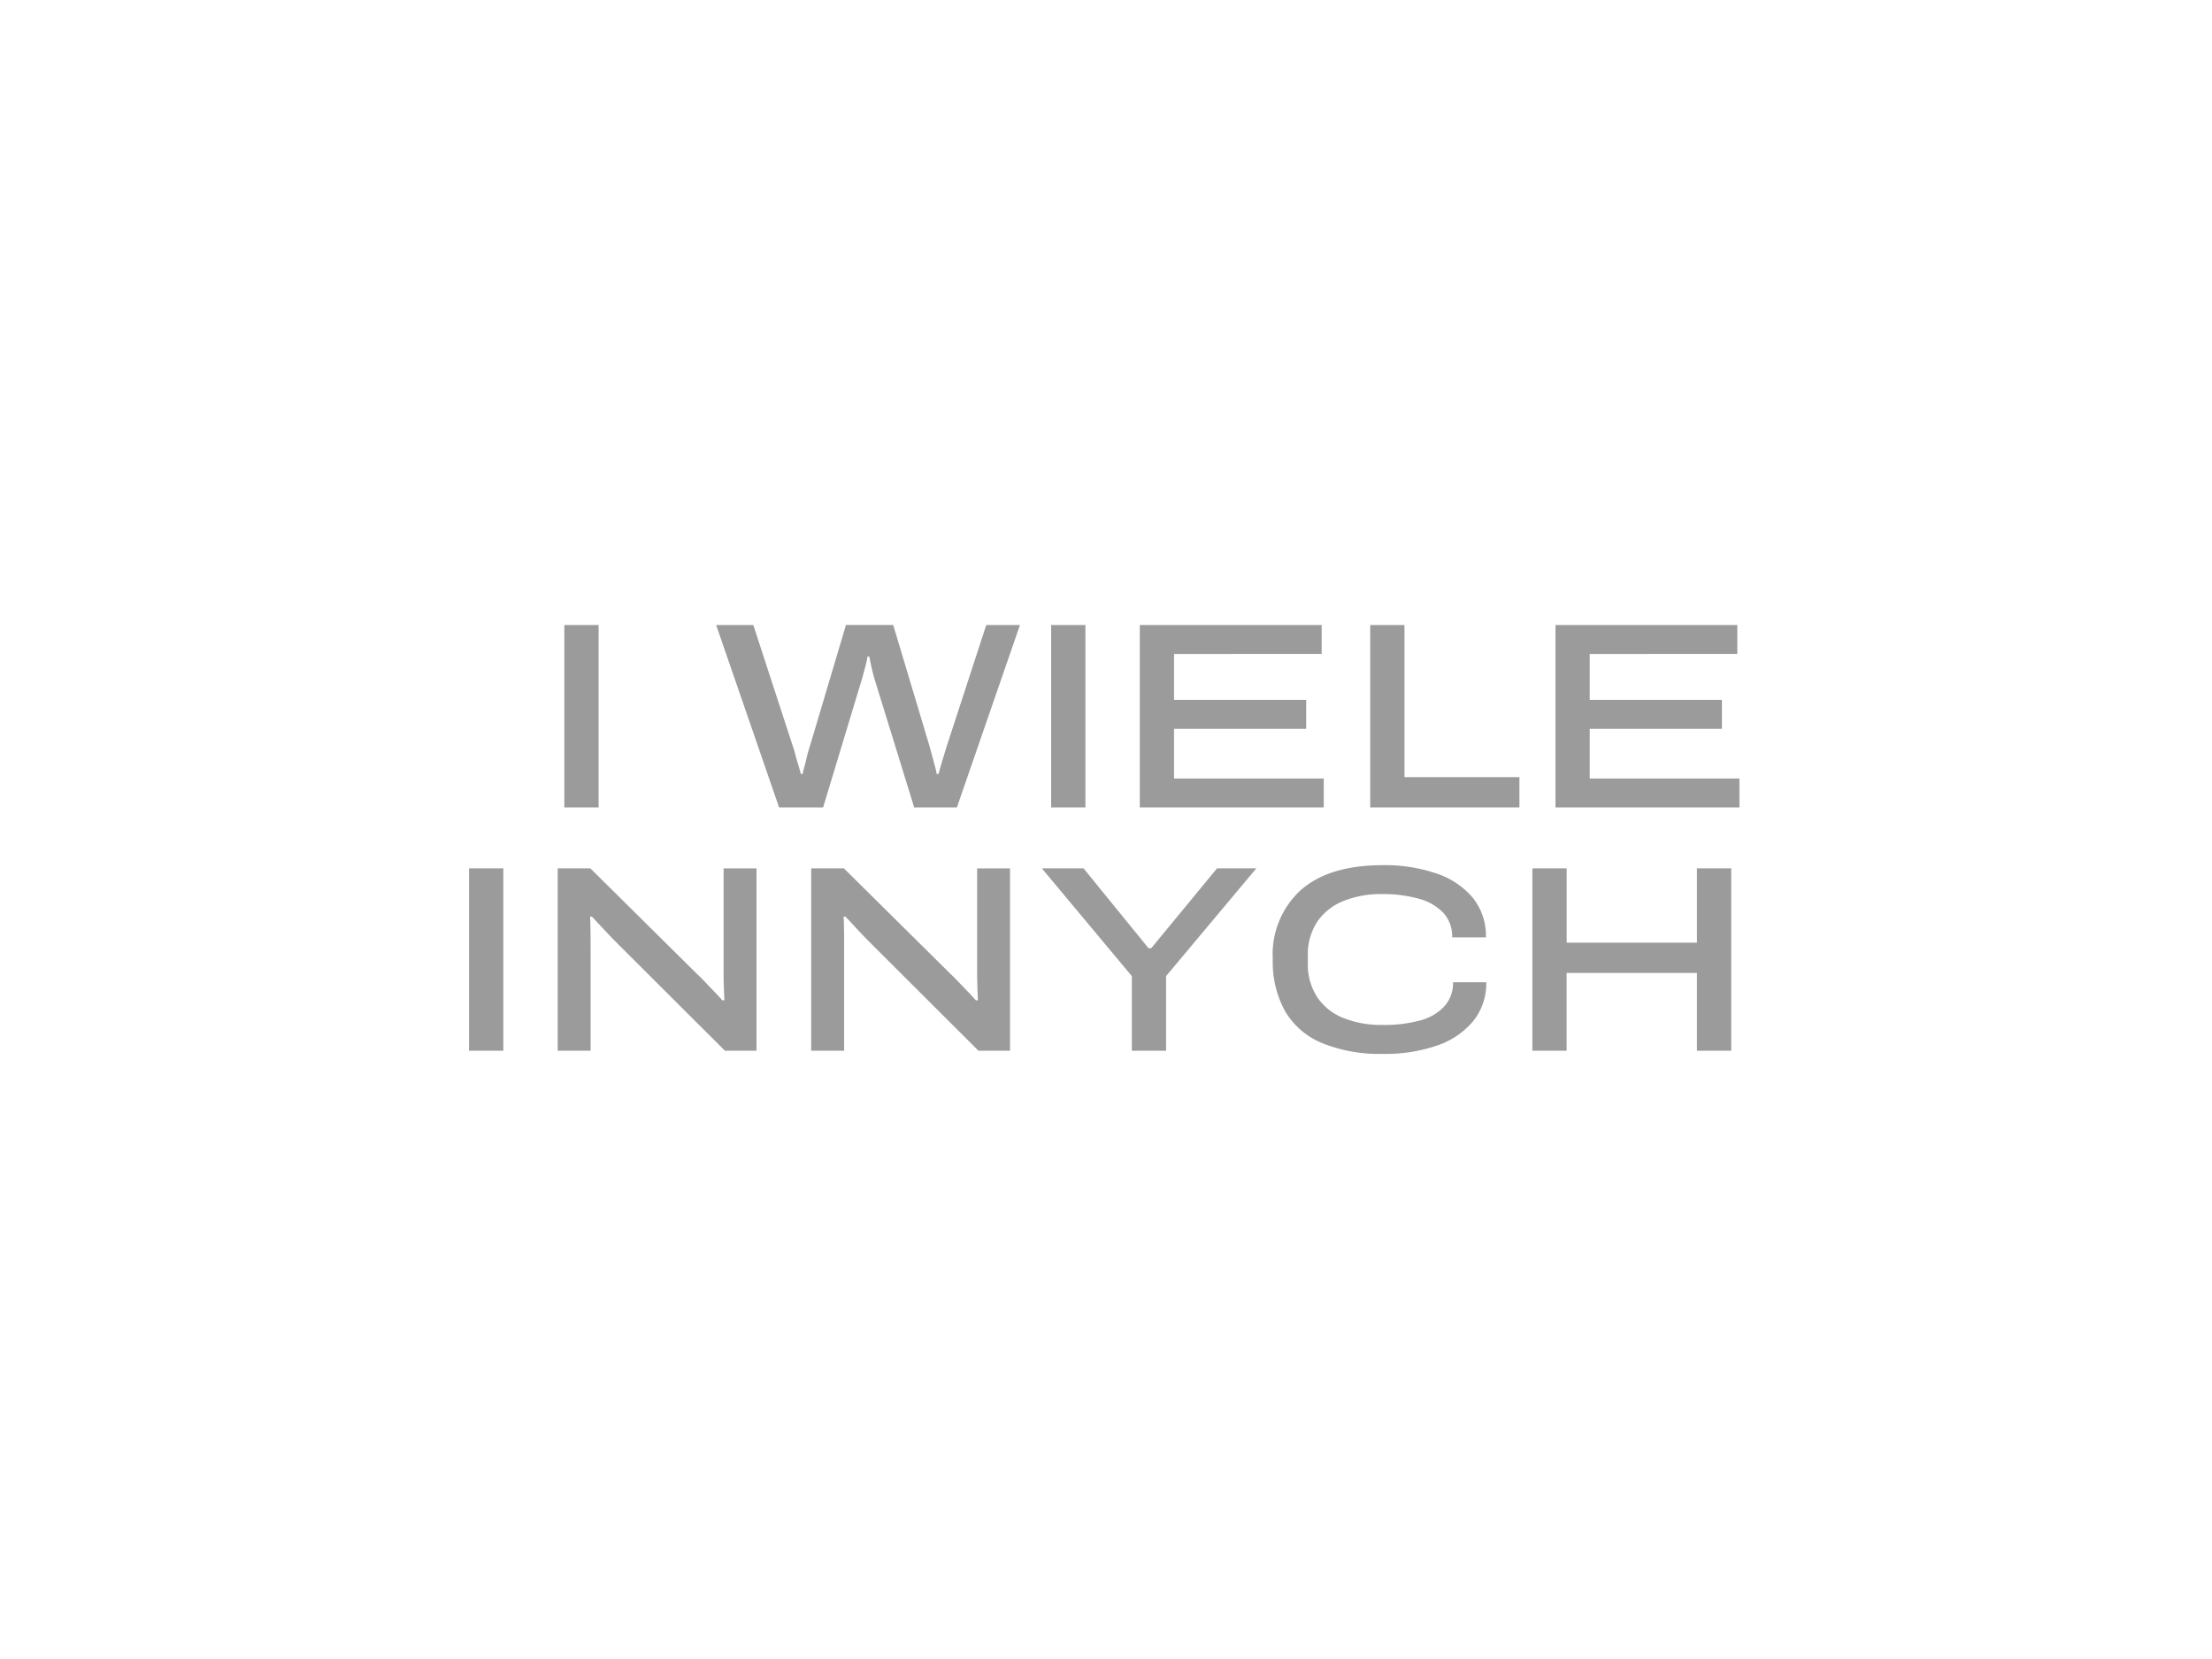 <svg xmlns="http://www.w3.org/2000/svg" width="200" height="150" viewBox="0 0 200 150">
  <defs>
    <style>
      .cls-1, .cls-4 {
        fill: none;
      }

      .cls-1 {
        stroke: #fff;
        opacity: 0;
      }

      .cls-2 {
        fill: #9b9b9b;
      }

      .cls-3 {
        stroke: none;
      }
    </style>
  </defs>
  <g id="and-more" transform="translate(-0.895 124.249)">
    <g id="logoRange" class="cls-1" transform="translate(0.895 -124.249)">
      <rect class="cls-3" width="200" height="150"/>
      <rect class="cls-4" x="0.5" y="0.5" width="199" height="149"/>
    </g>
    <path id="Path_1936" data-name="Path 1936" class="cls-2" d="M-107.976,0V-16.488h3.1V0ZM-88.56,0l-5.688-16.488h3.36L-87.312-5.52q.1.264.216.72t.264.924q.144.468.24.852h.168a5.691,5.691,0,0,1,.144-.624q.1-.336.18-.7t.168-.66q.084-.3.156-.516l3.264-10.968h4.272L-74.952-5.52l.192.708q.12.444.252.924t.2.864h.168q.072-.264.168-.612t.2-.684q.108-.336.2-.648t.168-.552l3.576-10.968h3.048L-72.48,0h-3.864l-3.432-11.112q-.1-.312-.228-.768t-.228-.924q-.1-.468-.168-.828h-.168a6.866,6.866,0,0,1-.18.852q-.132.492-.252.936t-.216.732L-84.576,0Zm24.6,0V-16.488h3.1V0Zm8.016,0V-16.488H-39.5v2.616H-52.848V-9.72H-40.9V-7.1H-52.848v4.488h13.536V0Zm20.832,0V-16.488h3.1V-2.736h10.392V0ZM-18.36,0V-16.488H-1.92v2.616H-15.264V-9.72H-3.312V-7.1H-15.264v4.488H-1.728V0Zm-98.232,22V5.512h3.1V22Zm8.016,0V5.512h2.952l9.72,9.624q.288.264.684.684t.816.852q.42.432.708.768h.192q-.024-.48-.048-1.2t-.024-1.224v-9.5H-90.6V22h-2.856l-9.744-9.72q-.6-.6-1.248-1.3t-1.032-1.1h-.168q.024.36.036,1.128t.012,1.656V22Zm22.92,0V5.512H-82.7l9.72,9.624q.288.264.684.684t.816.852q.42.432.708.768h.192q-.024-.48-.048-1.2t-.024-1.224v-9.5h2.976V22h-2.856l-9.744-9.72q-.6-.6-1.248-1.3t-1.032-1.1h-.168q.024.36.036,1.128t.012,1.656V22Zm28.992,0V15.256L-64.8,5.512h3.768l5.88,7.224h.24l5.952-7.224h3.552l-8.16,9.744V22Zm22.728.288a13.835,13.835,0,0,1-5.52-.972,6.96,6.96,0,0,1-3.348-2.88,9.155,9.155,0,0,1-1.116-4.692,7.878,7.878,0,0,1,2.568-6.3q2.568-2.22,7.368-2.22a14.425,14.425,0,0,1,4.872.756,7.253,7.253,0,0,1,3.288,2.208,5.48,5.48,0,0,1,1.176,3.564H-27.7a3.141,3.141,0,0,0-.792-2.208,4.749,4.749,0,0,0-2.22-1.284,11.921,11.921,0,0,0-3.348-.42,8.979,8.979,0,0,0-3.5.636,5.167,5.167,0,0,0-2.352,1.884,5.377,5.377,0,0,0-.84,3.072v.6a5.467,5.467,0,0,0,.852,3.132,5.132,5.132,0,0,0,2.376,1.884,9.293,9.293,0,0,0,3.54.624,12.323,12.323,0,0,0,3.384-.408,4.537,4.537,0,0,0,2.2-1.284,3.147,3.147,0,0,0,.78-2.172h3A5.409,5.409,0,0,1-25.8,19.324a7.261,7.261,0,0,1-3.264,2.208A14.3,14.3,0,0,1-33.936,22.288ZM-20.448,22V5.512h3.1v6.72H-5.568V5.512h3.1V22h-3.1V14.968H-17.352V22Z" transform="translate(159.895 -51.249)"/>
  </g>
</svg>
